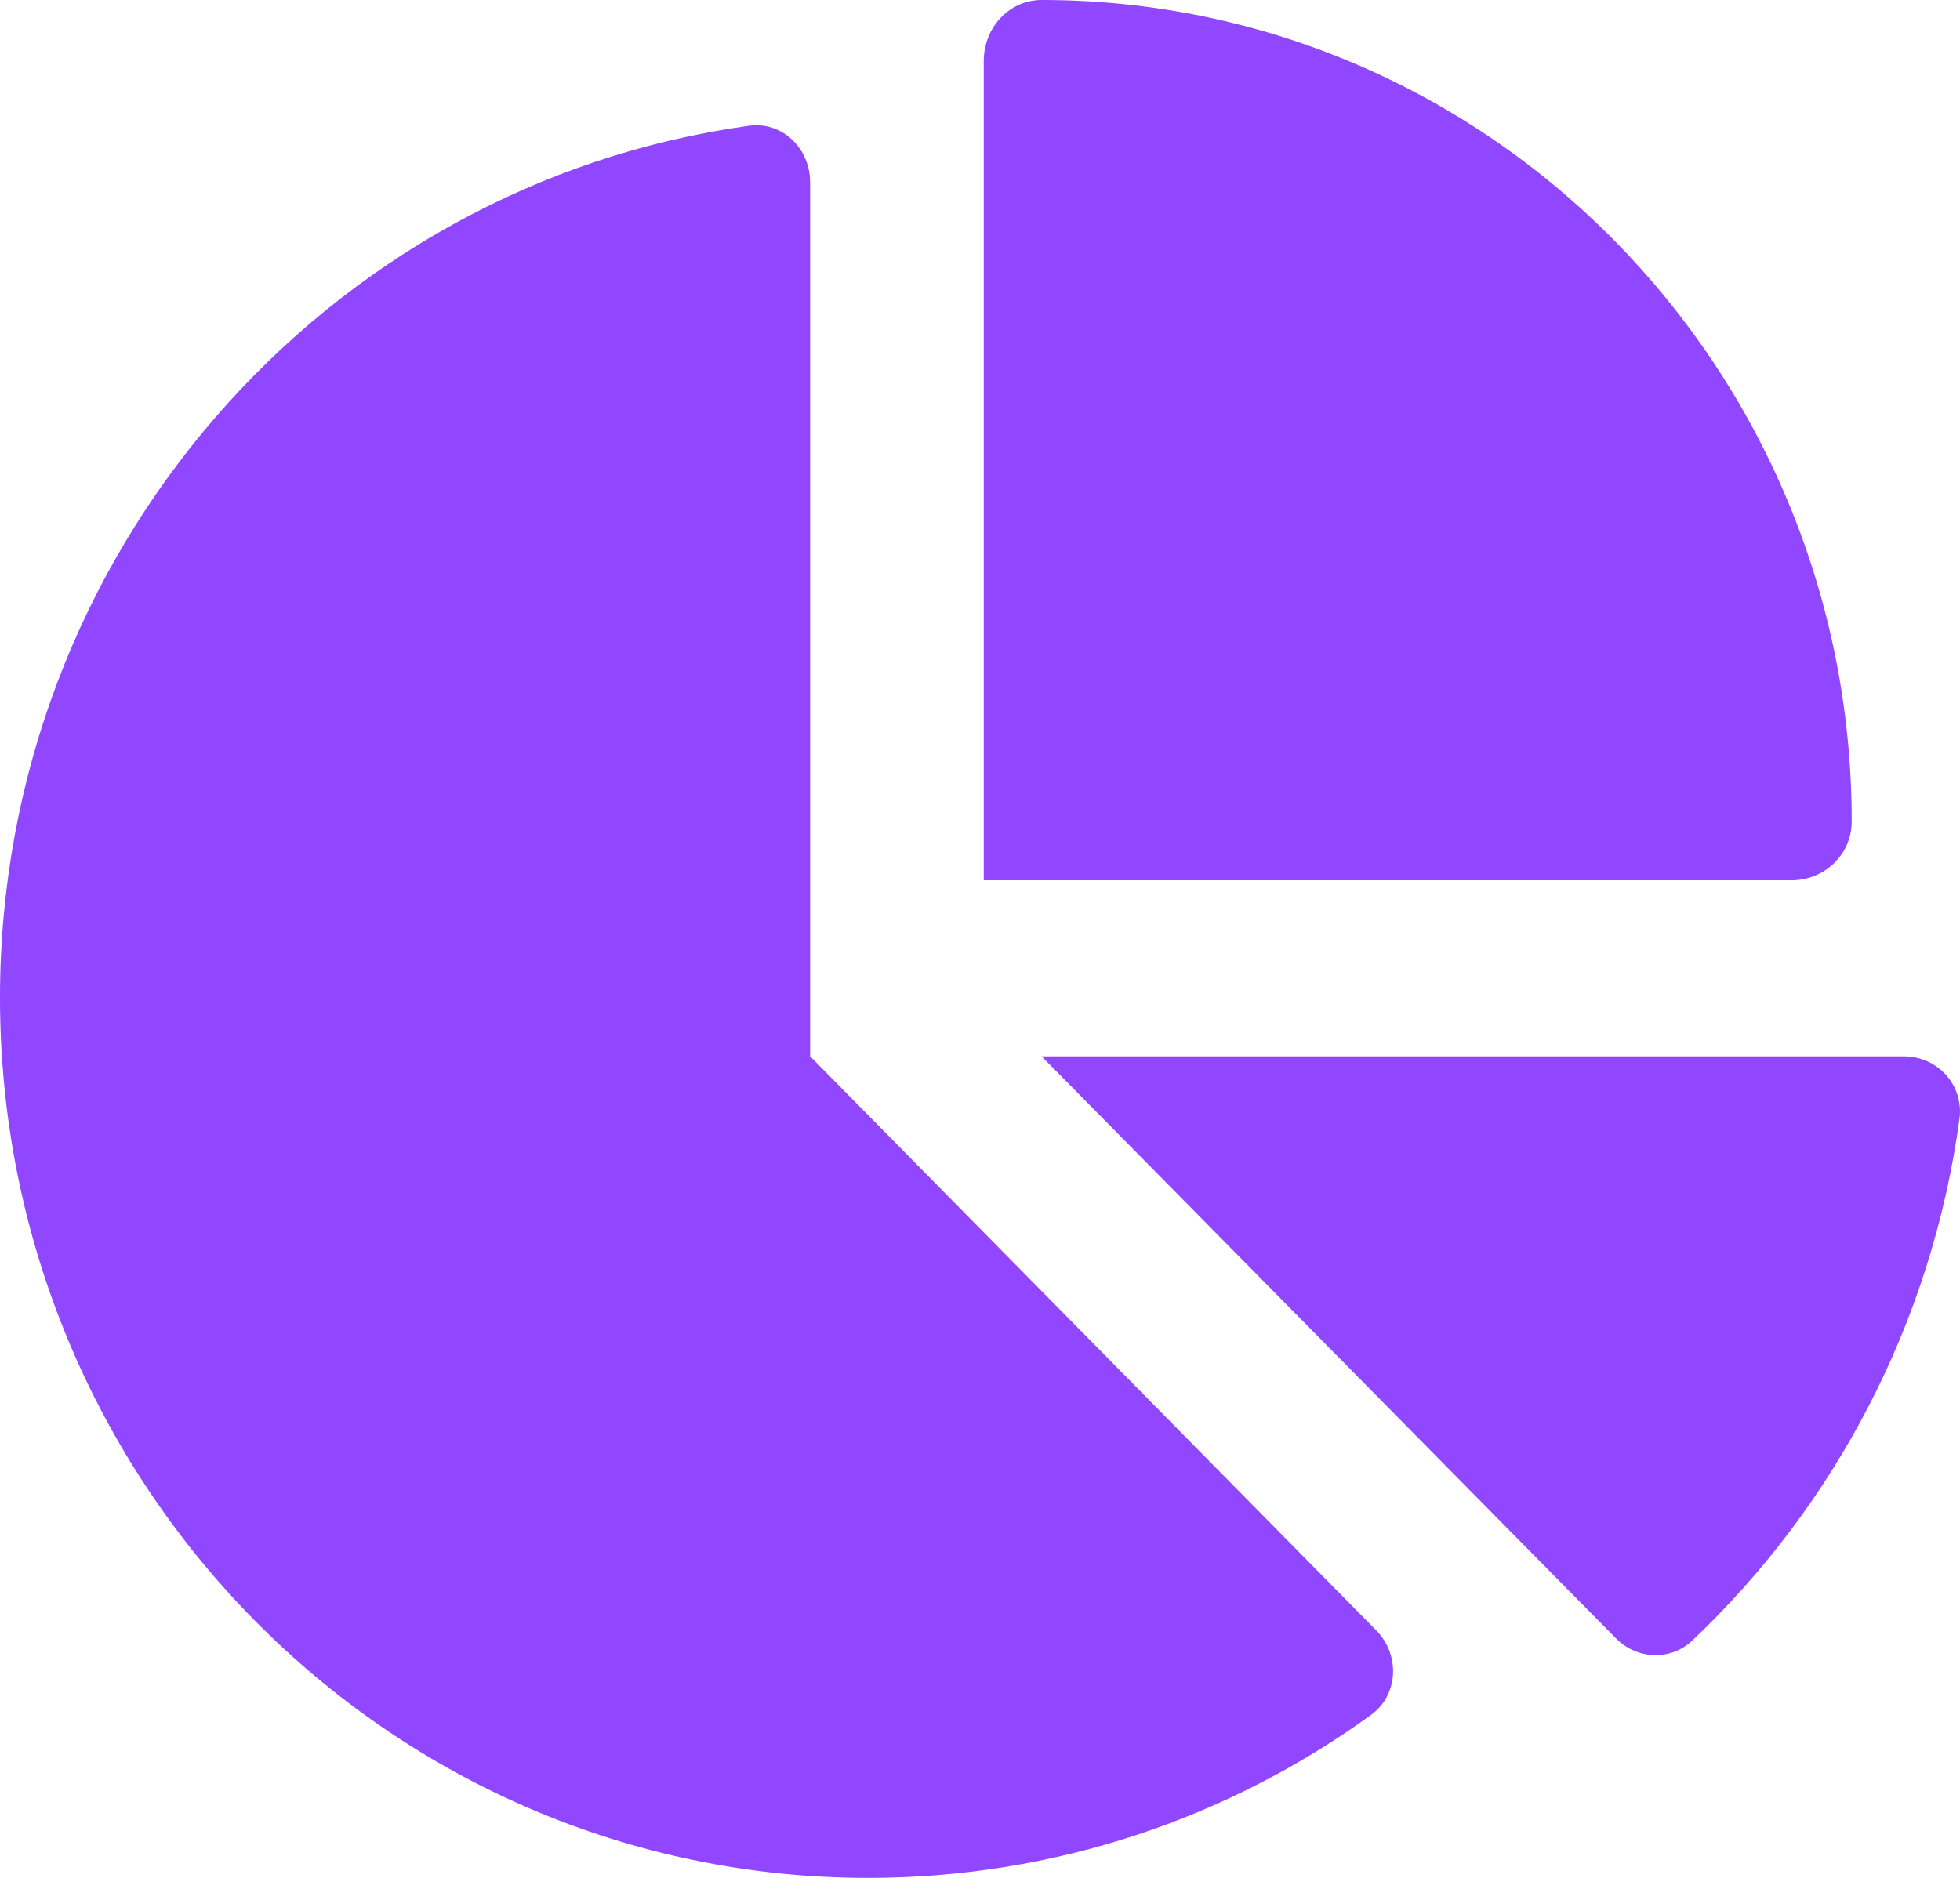 <svg width="24" height="23" viewBox="0 0 24 23" fill="none" xmlns="http://www.w3.org/2000/svg">
<path d="M12.046 10.781V0.746C12.046 0.341 12.356 0 12.754 0C18.233 0 22.674 4.506 22.674 10.062C22.674 10.467 22.338 10.781 21.939 10.781H12.046ZM0 12.219C0 6.77 3.99 2.26 9.167 1.541C9.575 1.482 9.92 1.815 9.92 2.233V12.938L16.851 19.968C17.148 20.269 17.125 20.763 16.785 21.006C15.049 22.263 12.923 23 10.629 23C4.761 23 0 18.175 0 12.219ZM23.312 12.938C23.724 12.938 24.047 13.288 23.994 13.701C23.653 16.212 22.462 18.445 20.721 20.094C20.456 20.345 20.04 20.327 19.783 20.062L12.754 12.938H23.312Z" fill="#9146FF"/>
</svg>
